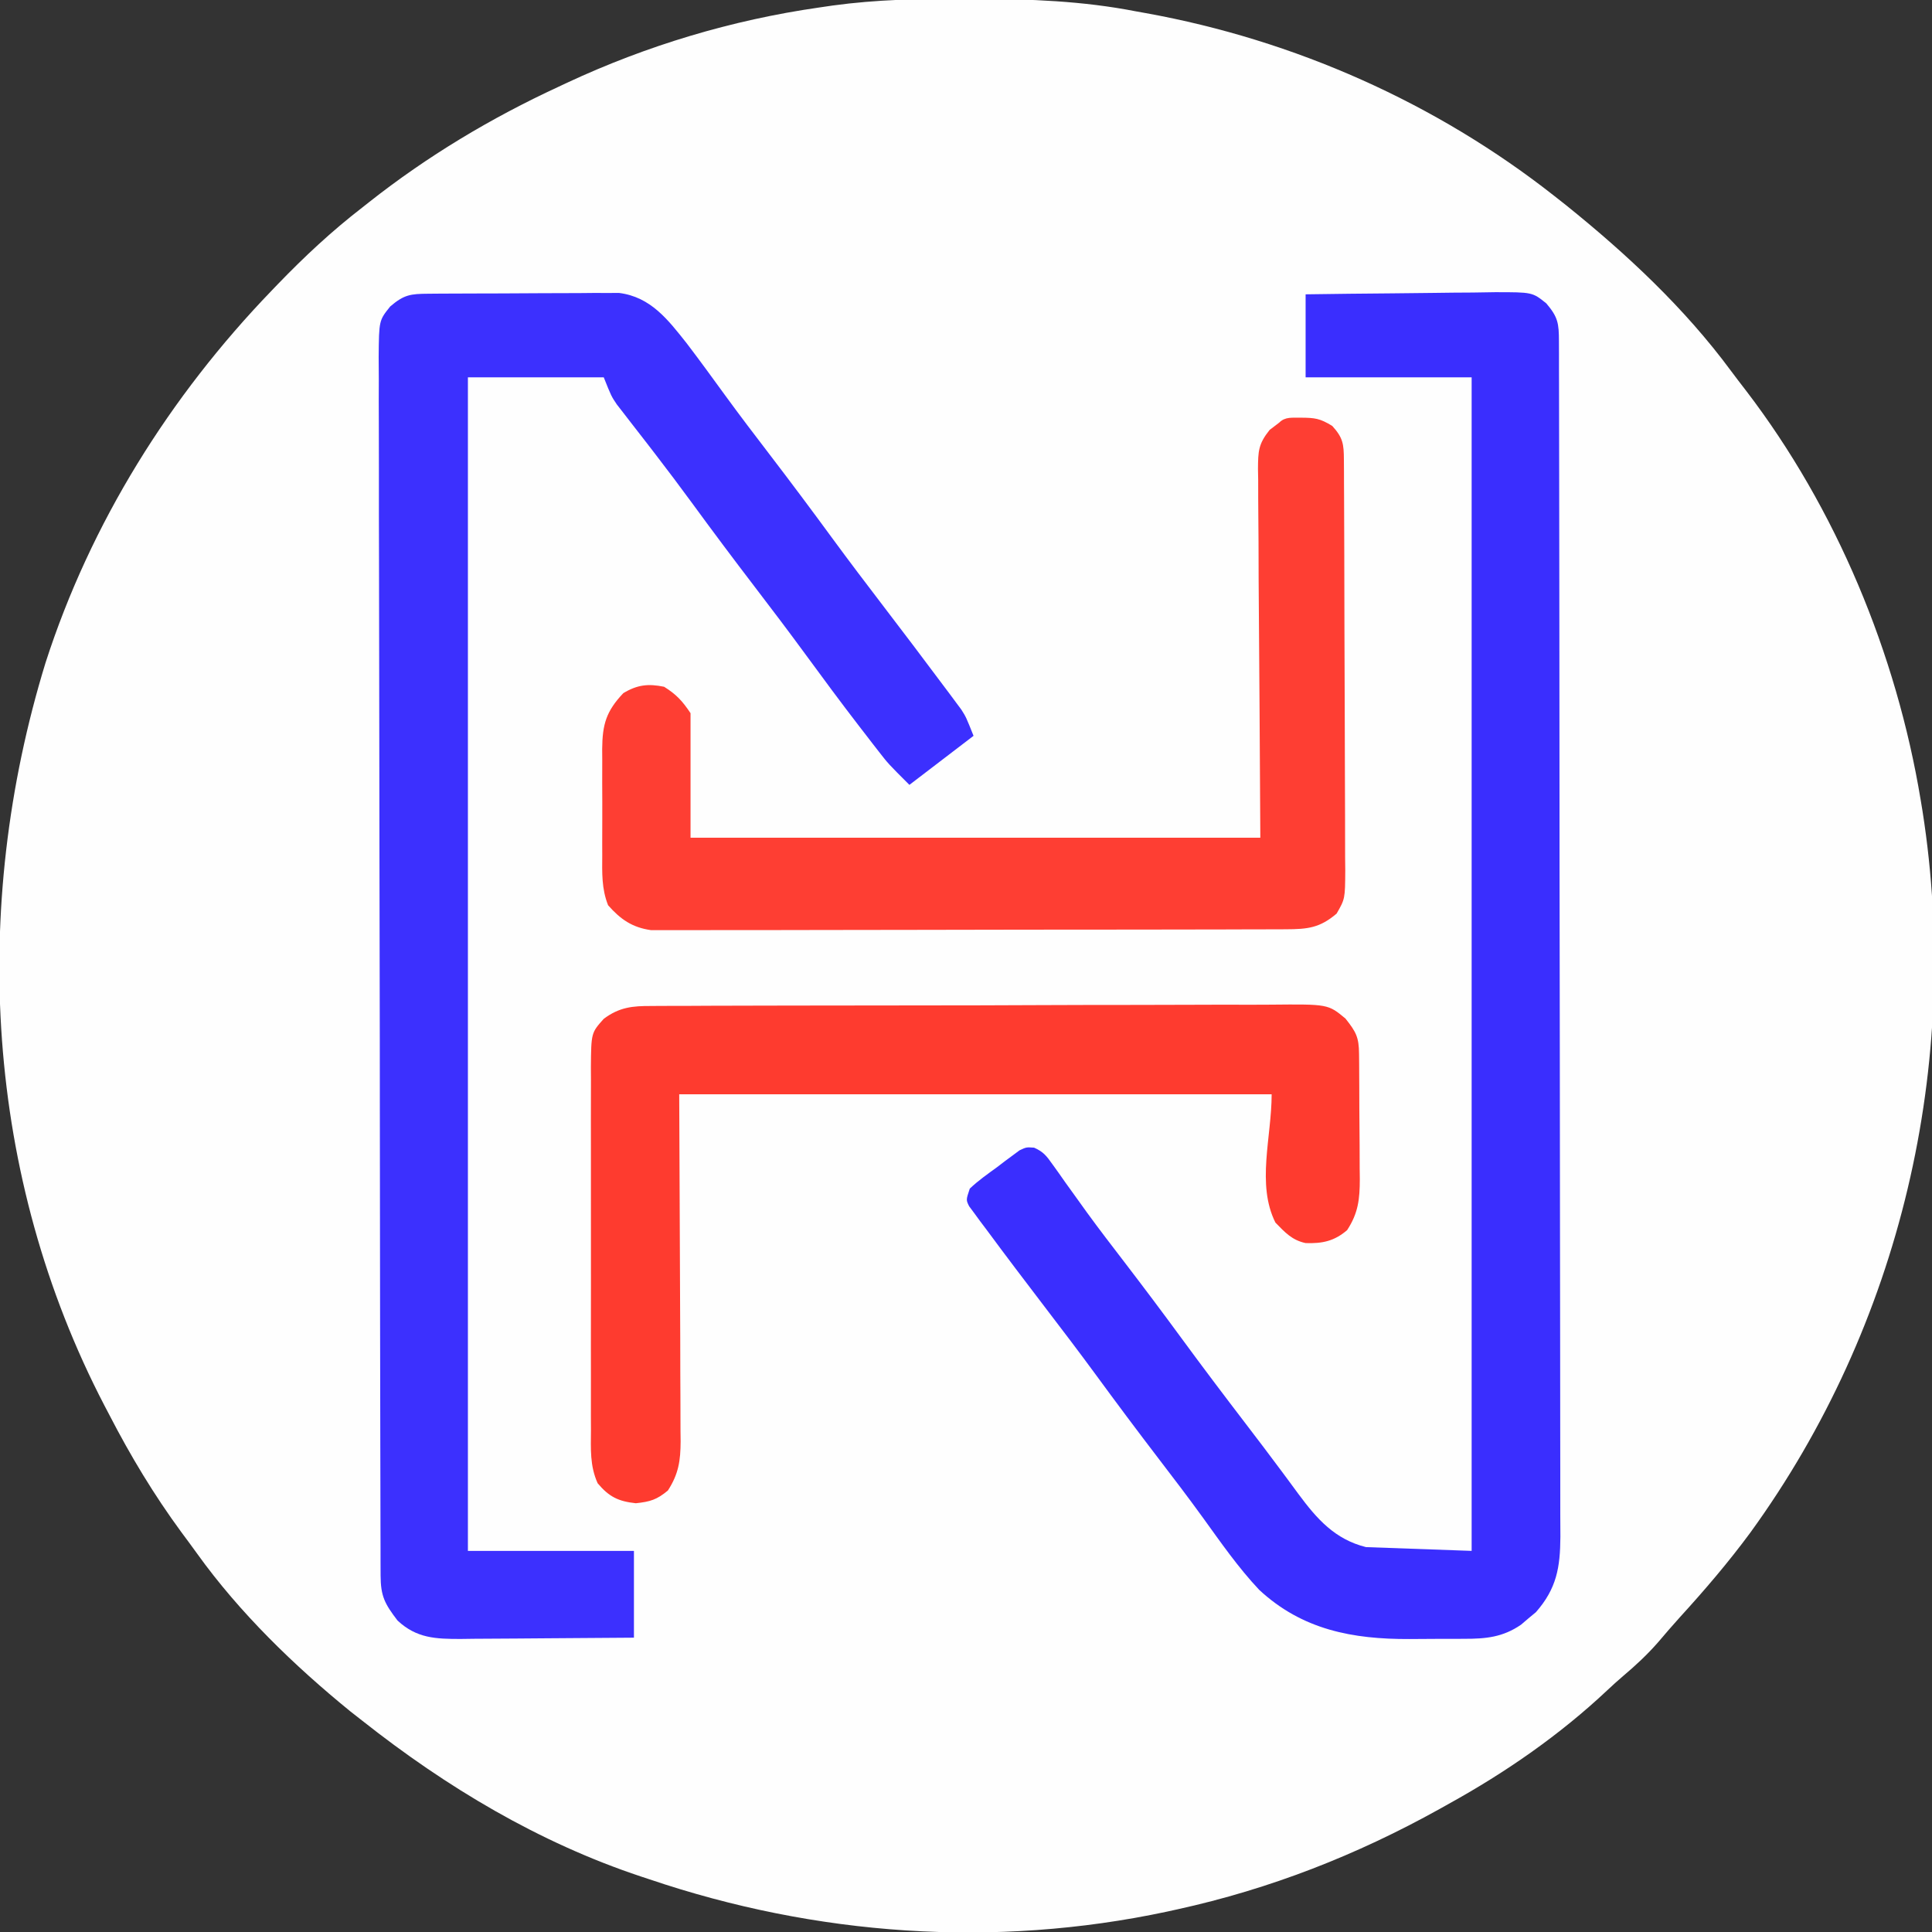 <?xml version="1.0" encoding="UTF-8"?>
<svg version="1.1" xmlns="http://www.w3.org/2000/svg" width="512" height="512">
<rect width="100%" height="100%" fill="#333333" stroke="none"/>
<path d="M0 0 C0.97 0.002 1.94 0.004 2.939 0.006 C17.291 0.051 31.254 0.556 45.375 3.312 C46.721 3.554 46.721 3.554 48.093 3.8 C87.397 10.912 124.99 27.577 156.375 52.312 C157.368 53.094 158.36 53.875 159.383 54.68 C175.476 67.635 190.782 81.912 203.081 98.569 C204.401 100.347 205.75 102.1 207.105 103.852 C231.006 135.087 246.967 173.57 253.375 212.312 C253.536 213.284 253.697 214.256 253.862 215.258 C264.348 282.194 248.041 351.593 208.258 406.434 C202.437 414.332 196.108 421.726 189.496 428.969 C187.557 431.112 185.682 433.296 183.812 435.5 C180.933 438.802 177.845 441.667 174.5 444.492 C173.074 445.713 171.678 446.97 170.312 448.258 C157.784 460.046 143.415 470.009 128.375 478.312 C127.561 478.768 126.748 479.224 125.91 479.694 C103.908 491.935 80.979 500.91 56.375 506.312 C55.474 506.511 54.572 506.709 53.644 506.913 C7.912 516.671 -39.435 513.302 -83.625 498.312 C-84.683 497.963 -84.683 497.963 -85.763 497.607 C-112.839 488.602 -137.342 473.927 -159.625 456.312 C-160.663 455.5 -161.7 454.688 -162.77 453.852 C-177.702 441.699 -192.11 427.742 -203.359 412.074 C-204.75 410.138 -206.172 408.226 -207.594 406.312 C-214.842 396.434 -221.007 386.192 -226.625 375.312 C-227.067 374.47 -227.509 373.628 -227.964 372.761 C-259.549 312.057 -263.531 240.979 -243.557 175.945 C-231.604 138.858 -210.585 105.281 -183.625 77.312 C-183.091 76.756 -182.557 76.2 -182.006 75.627 C-174.942 68.311 -167.689 61.535 -159.625 55.312 C-159.06 54.866 -158.495 54.419 -157.913 53.959 C-142.405 41.709 -125.553 31.609 -107.625 23.312 C-106.867 22.956 -106.11 22.599 -105.329 22.232 C-84.215 12.383 -61.698 5.629 -38.625 2.312 C-37.425 2.137 -36.224 1.961 -34.988 1.78 C-23.325 0.18 -11.759 -0.046 0 0 Z " fill="#FEFEFE" transform="translate(255.625,-0.312)"/>
<path d="M0 0 C1.162 -0.01 2.323 -0.019 3.52 -0.029 C4.782 -0.033 6.043 -0.038 7.343 -0.042 C9.282 -0.051 9.282 -0.051 11.259 -0.059 C14 -0.07 16.74 -0.076 19.481 -0.079 C22.982 -0.085 26.484 -0.109 29.985 -0.137 C33.333 -0.16 36.682 -0.162 40.03 -0.167 C41.284 -0.179 42.537 -0.192 43.828 -0.204 C45.003 -0.201 46.177 -0.198 47.387 -0.195 C48.415 -0.199 49.444 -0.203 50.504 -0.206 C58.907 0.841 63.506 6.92 68.452 13.161 C71.922 17.708 75.28 22.336 78.644 26.962 C82.501 32.256 86.467 37.463 90.452 42.661 C96.106 50.047 101.667 57.493 107.163 64.997 C111.525 70.938 115.973 76.808 120.452 82.661 C125.779 89.635 131.087 96.622 136.327 103.661 C136.916 104.444 137.505 105.227 138.112 106.034 C138.655 106.767 139.198 107.5 139.757 108.255 C140.231 108.891 140.705 109.527 141.194 110.183 C142.452 112.161 142.452 112.161 144.452 117.161 C138.842 121.451 133.232 125.741 127.452 130.161 C121.821 124.53 121.821 124.53 119.394 121.403 C118.579 120.357 118.579 120.357 117.748 119.289 C117.176 118.545 116.604 117.802 116.015 117.036 C115.404 116.247 114.794 115.458 114.165 114.645 C109.297 108.325 104.555 101.918 99.845 95.481 C95.452 89.486 90.971 83.563 86.452 77.661 C80.807 70.286 75.248 62.855 69.768 55.356 C66.593 51.024 63.371 46.735 60.093 42.481 C59.362 41.532 58.631 40.583 57.878 39.604 C56.459 37.766 55.034 35.931 53.604 34.101 C52.961 33.267 52.318 32.434 51.655 31.575 C50.799 30.476 50.799 30.476 49.926 29.355 C48.452 27.161 48.452 27.161 46.452 22.161 C34.572 22.161 22.692 22.161 10.452 22.161 C10.452 124.791 10.452 227.421 10.452 333.161 C24.972 333.161 39.492 333.161 54.452 333.161 C54.452 340.751 54.452 348.341 54.452 356.161 C46.729 356.235 39.006 356.29 31.283 356.326 C28.657 356.341 26.03 356.361 23.403 356.387 C19.625 356.424 15.848 356.441 12.069 356.454 C10.897 356.47 9.725 356.485 8.518 356.501 C1.933 356.502 -3.139 356.343 -8.192 351.626 C-11.577 347.199 -12.672 345.184 -12.685 339.653 C-12.69 338.475 -12.695 337.298 -12.7 336.084 C-12.701 334.779 -12.701 333.474 -12.702 332.129 C-12.706 330.738 -12.71 329.346 -12.715 327.954 C-12.727 324.117 -12.733 320.279 -12.737 316.441 C-12.743 312.308 -12.755 308.174 -12.766 304.04 C-12.79 294.051 -12.805 284.061 -12.818 274.071 C-12.821 271.251 -12.825 268.431 -12.829 265.61 C-12.855 248.106 -12.877 230.603 -12.889 213.099 C-12.892 209.043 -12.895 204.987 -12.898 200.931 C-12.899 199.923 -12.899 198.914 -12.9 197.876 C-12.913 181.539 -12.946 165.202 -12.988 148.866 C-13.03 132.103 -13.054 115.34 -13.059 98.577 C-13.062 89.162 -13.074 79.746 -13.107 70.331 C-13.135 62.313 -13.146 54.295 -13.135 46.278 C-13.13 42.186 -13.133 38.094 -13.157 34.002 C-13.18 30.257 -13.179 26.512 -13.16 22.766 C-13.156 20.768 -13.177 18.77 -13.198 16.773 C-13.112 7.082 -13.112 7.082 -10.135 3.377 C-6.464 0.232 -4.752 0.032 0 0 Z " fill="#3C30FE" transform="translate(113.548,77.839)"/>
<path d="M0 0 C7.719 -0.113 15.438 -0.205 23.158 -0.259 C26.743 -0.285 30.328 -0.32 33.913 -0.377 C37.375 -0.432 40.837 -0.461 44.3 -0.474 C46.257 -0.488 48.215 -0.527 50.172 -0.566 C60.106 -0.57 60.106 -0.57 63.794 2.406 C66.894 6.052 67.126 7.709 67.134 12.409 C67.139 13.564 67.143 14.72 67.148 15.91 C67.148 17.191 67.147 18.471 67.147 19.791 C67.15 21.156 67.154 22.522 67.158 23.887 C67.168 27.652 67.172 31.418 67.175 35.183 C67.179 39.239 67.188 43.295 67.197 47.351 C67.217 57.154 67.227 66.957 67.236 76.76 C67.24 81.374 67.245 85.988 67.251 90.603 C67.268 105.939 67.282 121.276 67.289 136.612 C67.291 140.594 67.293 144.575 67.295 148.557 C67.296 149.547 67.296 150.536 67.297 151.556 C67.305 167.588 67.33 183.619 67.363 199.65 C67.396 216.104 67.414 232.557 67.417 249.01 C67.419 258.25 67.428 267.49 67.453 276.73 C67.475 284.6 67.483 292.47 67.474 300.339 C67.469 304.355 67.471 308.369 67.49 312.385 C67.508 316.063 67.507 319.74 67.491 323.418 C67.488 325.374 67.504 327.331 67.521 329.287 C67.461 337.41 66.54 342.96 61.035 349.242 C60.384 349.781 59.733 350.32 59.062 350.875 C58.414 351.429 57.766 351.984 57.098 352.555 C52.26 355.888 47.777 356.308 42.023 356.301 C41.258 356.305 40.492 356.309 39.703 356.314 C38.084 356.319 36.465 356.32 34.846 356.316 C32.404 356.313 29.962 356.336 27.52 356.361 C12.493 356.424 -0.89 353.933 -12.312 343.312 C-17.855 337.426 -22.465 330.777 -27.191 324.234 C-31.037 318.919 -35.007 313.705 -39 308.5 C-44.654 301.115 -50.214 293.67 -55.709 286.166 C-60.088 280.2 -64.562 274.312 -69.062 268.438 C-74.271 261.615 -79.466 254.782 -84.562 247.875 C-85.129 247.123 -85.696 246.371 -86.28 245.595 C-86.787 244.901 -87.294 244.207 -87.816 243.492 C-88.264 242.887 -88.712 242.283 -89.174 241.66 C-90 240 -90 240 -89 237 C-86.753 234.848 -84.197 233.085 -81.688 231.25 C-81.01 230.731 -80.333 230.211 -79.635 229.676 C-78.975 229.19 -78.316 228.704 -77.637 228.203 C-77.036 227.756 -76.435 227.309 -75.815 226.849 C-74 226 -74 226 -71.953 226.143 C-69.513 227.214 -68.642 228.344 -67.109 230.516 C-66.305 231.634 -66.305 231.634 -65.484 232.775 C-64.912 233.592 -64.34 234.409 -63.75 235.25 C-62.497 236.996 -61.241 238.741 -59.984 240.484 C-59.331 241.394 -58.679 242.303 -58.006 243.24 C-54.749 247.721 -51.374 252.108 -48 256.5 C-42.932 263.118 -37.926 269.775 -33 276.5 C-27.371 284.183 -21.634 291.777 -15.844 299.34 C-12.704 303.444 -9.575 307.556 -6.496 311.707 C-5.955 312.435 -5.415 313.163 -4.858 313.913 C-3.866 315.253 -2.877 316.595 -1.892 317.94 C3.011 324.556 7.77 329.943 16 332 C25.24 332.33 34.48 332.66 44 333 C44 230.37 44 127.74 44 22 C29.48 22 14.96 22 0 22 C0 14.74 0 7.48 0 0 Z " fill="#3A2EFE" transform="translate(346,78)"/>
<path d="M0 0 C3.733 0.027 5.038 0.183 8.312 2.188 C11.169 5.321 11.377 7.007 11.397 11.151 C11.408 12.684 11.408 12.684 11.419 14.248 C11.422 15.374 11.424 16.5 11.427 17.659 C11.434 18.842 11.44 20.024 11.447 21.242 C11.467 25.168 11.478 29.094 11.488 33.02 C11.492 34.371 11.496 35.722 11.501 37.074 C11.52 43.423 11.534 49.772 11.542 56.121 C11.552 63.45 11.578 70.779 11.619 78.108 C11.649 83.772 11.664 89.437 11.667 95.101 C11.669 98.485 11.678 101.868 11.703 105.251 C11.728 109.027 11.727 112.802 11.72 116.577 C11.739 118.257 11.739 118.257 11.759 119.97 C11.708 127.512 11.708 127.512 9.471 131.421 C5.029 135.204 1.856 135.565 -3.986 135.58 C-5.081 135.587 -5.081 135.587 -6.199 135.594 C-8.646 135.606 -11.093 135.605 -13.541 135.603 C-15.295 135.609 -17.049 135.616 -18.804 135.623 C-23.57 135.641 -28.337 135.646 -33.103 135.647 C-37.082 135.649 -41.061 135.656 -45.039 135.663 C-54.426 135.68 -63.813 135.685 -73.199 135.683 C-82.883 135.682 -92.567 135.703 -102.251 135.735 C-110.564 135.761 -118.878 135.771 -127.191 135.77 C-132.157 135.77 -137.122 135.775 -142.088 135.797 C-146.758 135.816 -151.428 135.816 -156.099 135.802 C-157.812 135.799 -159.525 135.804 -161.238 135.816 C-163.579 135.832 -165.919 135.822 -168.26 135.807 C-169.569 135.808 -170.878 135.809 -172.227 135.81 C-177.204 135.107 -180.311 132.947 -183.6 129.211 C-185.343 124.817 -185.178 120.623 -185.148 115.938 C-185.151 114.935 -185.154 113.933 -185.157 112.901 C-185.159 110.786 -185.154 108.671 -185.141 106.557 C-185.125 103.324 -185.141 100.092 -185.16 96.859 C-185.158 94.802 -185.154 92.745 -185.148 90.688 C-185.155 89.723 -185.161 88.758 -185.167 87.764 C-185.099 81.265 -184.114 77.812 -179.562 73 C-175.858 70.778 -172.972 70.449 -168.75 71.312 C-165.47 73.38 -163.903 75.084 -161.75 78.312 C-161.75 89.203 -161.75 100.093 -161.75 111.312 C-111.92 111.312 -62.09 111.312 -10.75 111.312 C-10.948 76.982 -10.948 76.982 -11.2 42.652 C-11.223 36.009 -11.223 36.009 -11.227 32.899 C-11.235 30.728 -11.252 28.557 -11.278 26.387 C-11.314 23.097 -11.32 19.809 -11.318 16.519 C-11.336 15.553 -11.354 14.587 -11.372 13.592 C-11.336 8.924 -11.291 6.985 -8.277 3.237 C-7.443 2.602 -6.609 1.967 -5.75 1.312 C-4.11 -0.328 -2.255 0.063 0 0 Z " fill="#FE3E33" transform="translate(344.75,110.688)"/>
<path d="M0 0 C0.763 -0.007 1.526 -0.014 2.312 -0.021 C4.865 -0.04 7.417 -0.037 9.969 -0.035 C11.801 -0.044 13.633 -0.054 15.464 -0.065 C20.437 -0.092 25.411 -0.099 30.384 -0.101 C33.491 -0.103 36.599 -0.109 39.706 -0.117 C50.549 -0.145 61.392 -0.157 72.234 -0.155 C82.339 -0.153 92.444 -0.185 102.549 -0.232 C111.226 -0.271 119.904 -0.287 128.582 -0.285 C133.764 -0.285 138.946 -0.293 144.128 -0.325 C149.002 -0.354 153.875 -0.354 158.749 -0.332 C160.536 -0.329 162.323 -0.336 164.11 -0.354 C179.297 -0.499 179.297 -0.499 183.902 3.322 C186.729 6.882 187.469 8.273 187.508 12.664 C187.517 13.545 187.527 14.427 187.537 15.335 C187.543 16.768 187.543 16.768 187.55 18.229 C187.555 19.211 187.561 20.193 187.567 21.204 C187.576 23.286 187.583 25.367 187.587 27.449 C187.597 30.624 187.628 33.8 187.659 36.975 C187.666 38.997 187.671 41.02 187.675 43.042 C187.687 43.989 187.699 44.936 187.712 45.912 C187.694 51.167 187.314 54.866 184.347 59.401 C180.96 62.304 177.814 62.983 173.347 62.831 C169.736 62.055 167.894 60.011 165.347 57.401 C160.276 47.26 164.347 34.739 164.347 23.401 C112.537 23.401 60.727 23.401 7.347 23.401 C7.465 55.712 7.465 55.712 7.617 88.023 C7.63 94.28 7.63 94.28 7.633 97.211 C7.638 99.254 7.648 101.296 7.663 103.338 C7.685 106.436 7.688 109.534 7.687 112.632 C7.698 113.538 7.709 114.444 7.72 115.377 C7.695 120.472 7.194 123.993 4.347 128.401 C1.415 130.845 -0.342 131.368 -4.153 131.776 C-8.806 131.278 -11.262 130.057 -14.27 126.478 C-16.361 121.827 -16.071 117.401 -16.042 112.356 C-16.047 111.242 -16.052 110.127 -16.058 108.979 C-16.071 105.297 -16.062 101.615 -16.052 97.932 C-16.054 95.373 -16.057 92.814 -16.061 90.255 C-16.065 84.892 -16.059 79.528 -16.045 74.165 C-16.028 67.971 -16.033 61.776 -16.05 55.582 C-16.065 49.615 -16.064 43.649 -16.055 37.682 C-16.053 35.146 -16.055 32.61 -16.062 30.074 C-16.07 26.531 -16.058 22.989 -16.042 19.446 C-16.048 18.397 -16.054 17.347 -16.06 16.266 C-15.98 7.116 -15.98 7.116 -12.653 3.401 C-8.532 0.311 -4.994 -0.033 0 0 Z " fill="#FE3B2F" transform="translate(172.653,266.599)"/>
</svg>
